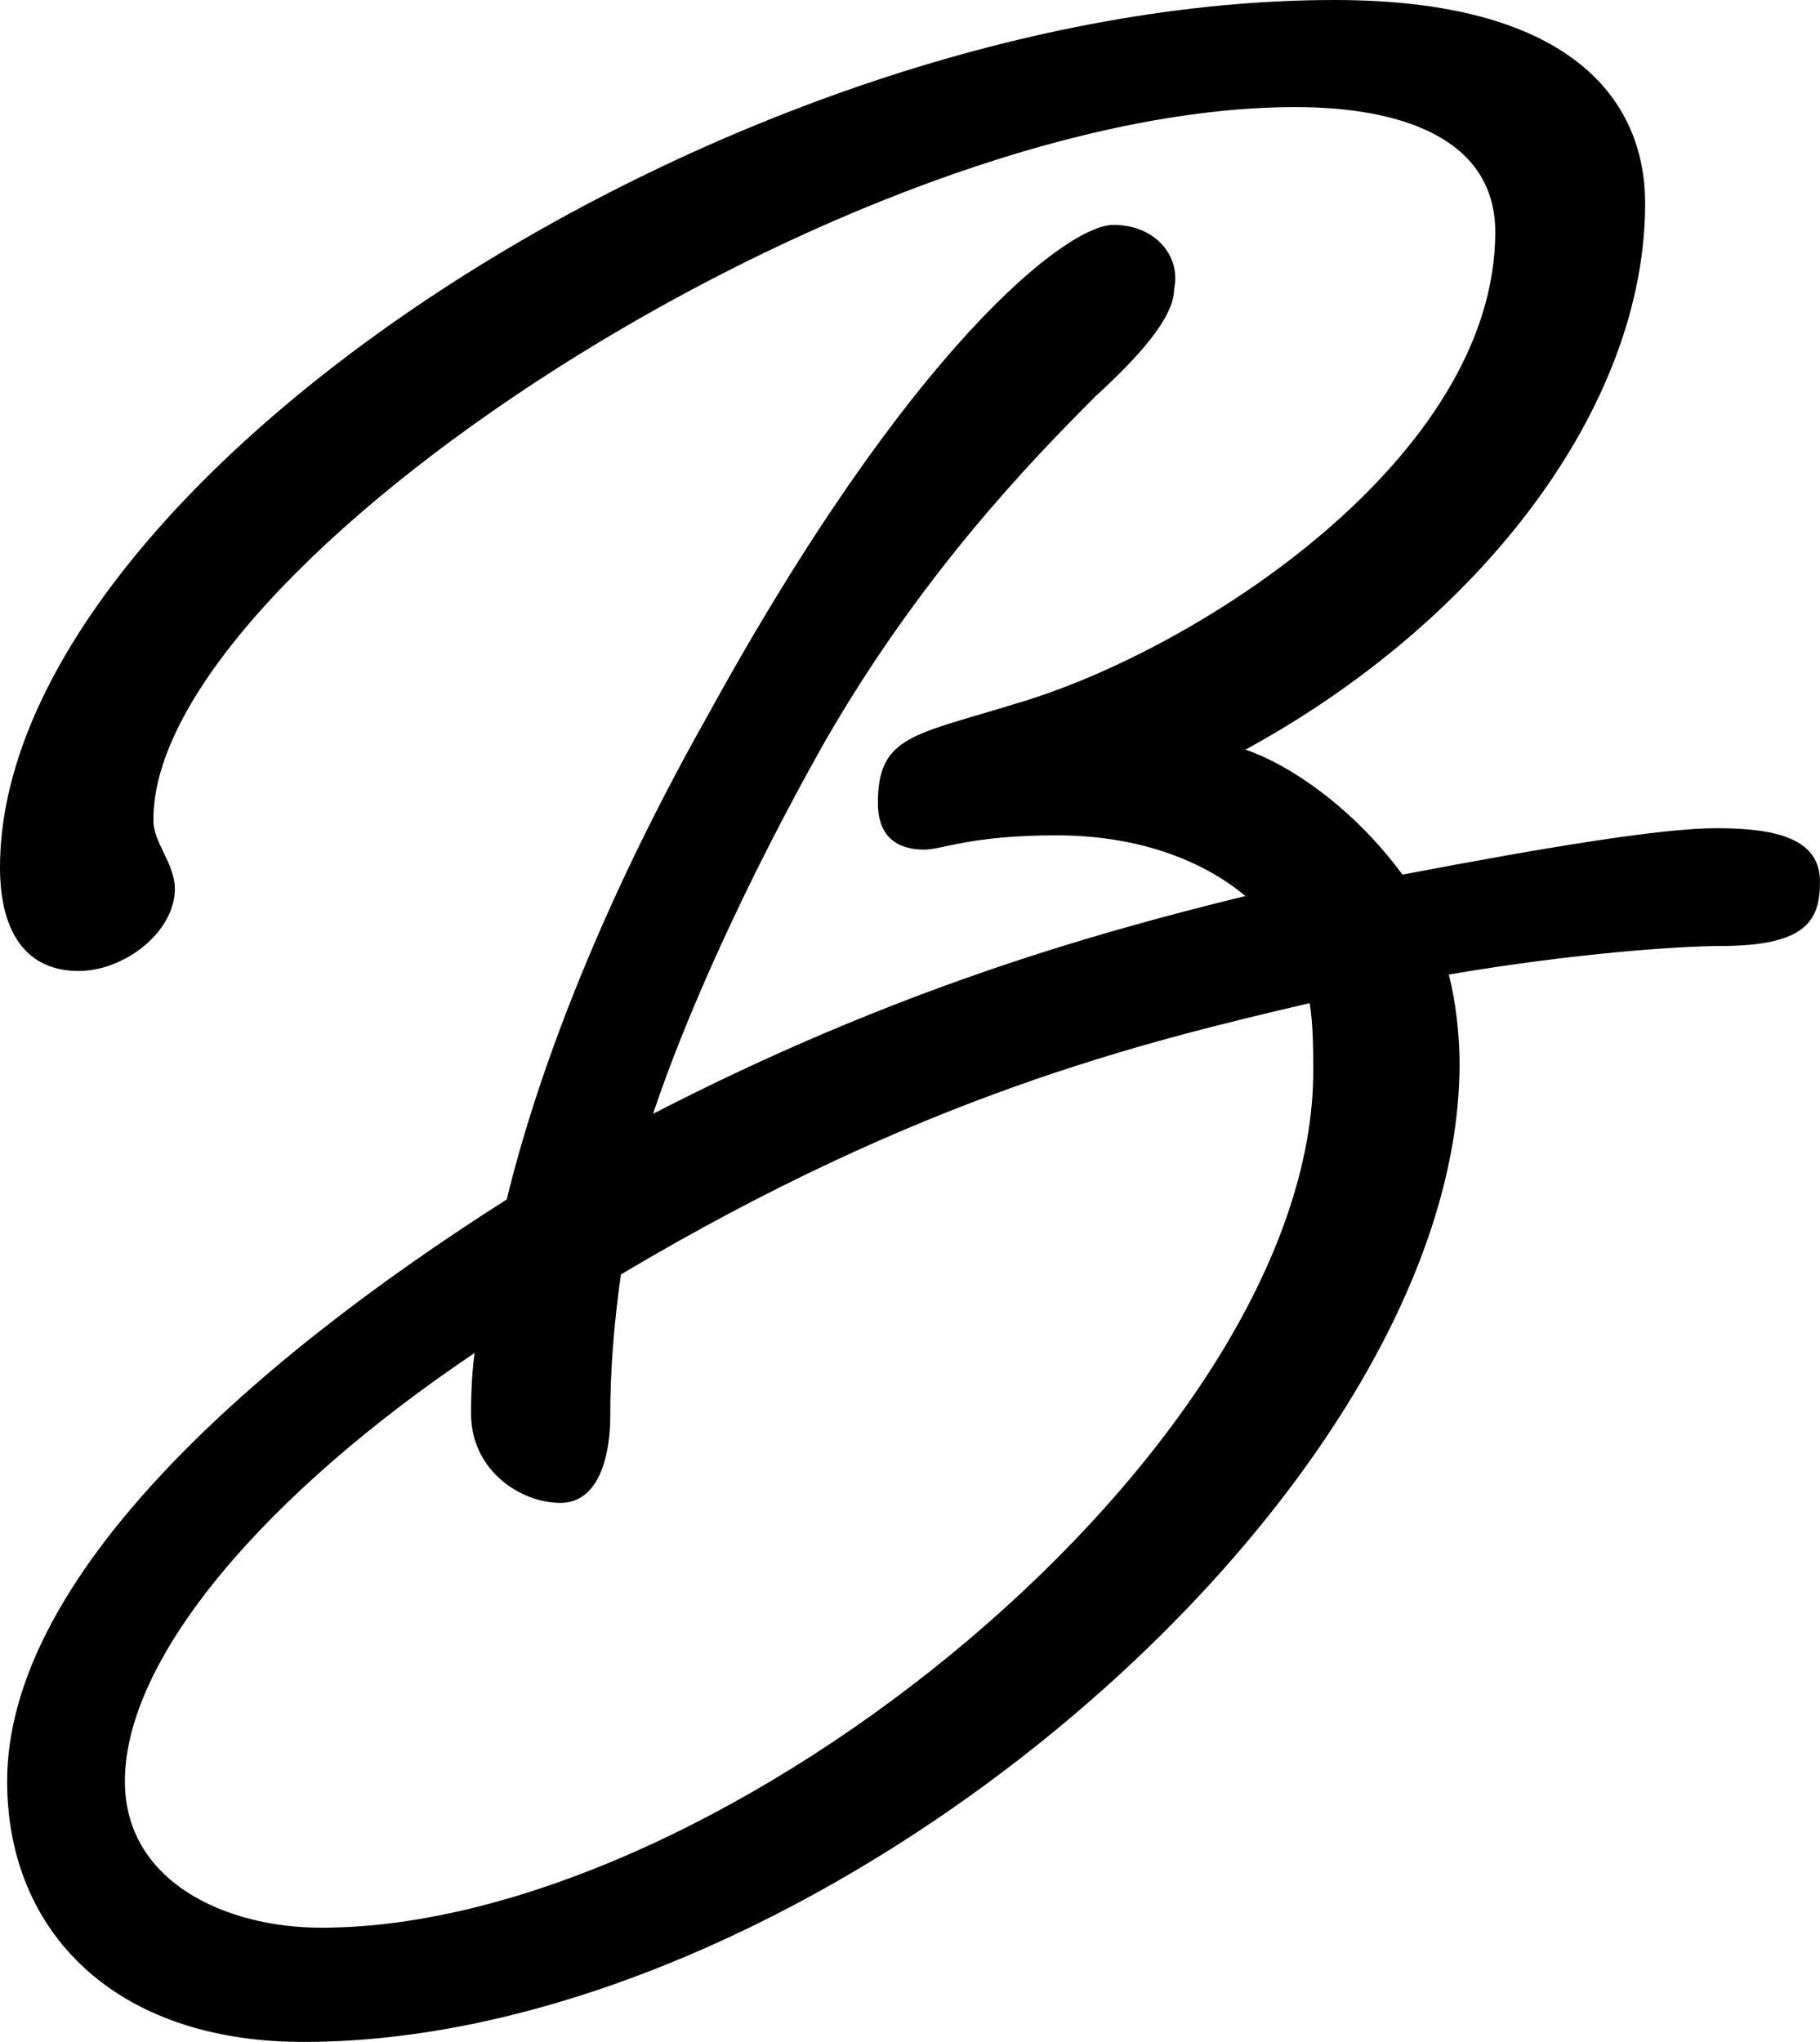 <?xml version="1.0" encoding="UTF-8"?>
<svg xmlns="http://www.w3.org/2000/svg" xmlns:xlink="http://www.w3.org/1999/xlink" version="1.1" id="Ebene_1" x="0px" y="0px" viewBox="0 0 51 57.2" style="enable-background:new 0 0 51 57.2;" xml:space="preserve">
<g>
	<g>
		<path d="M36.8,30c0,10.5-16.5,24-27.8,24c-2.7,0-5.5-1.3-5.5-4.1c0-3.5,4-8.1,9.8-12c-0.1,0.7-0.1,1.5-0.1,1.7    c0,1.6,1.4,2.5,2.5,2.5c1.2,0,1.4-1.6,1.4-2.4c0-1.3,0.1-2.6,0.3-4c8.4-5,14.6-6.5,19.3-7.6C36.8,28.7,36.8,29.5,36.8,30     M31.2,6.3c-1.3,0-5.7,3.4-11.4,13.8c-3.1,5.5-4.8,10.2-5.6,13.5c-7.4,4.7-14,10.7-14,16.3c0,4.2,3,7.3,8.3,7.3    c14.5,0,32.4-15.4,32.4-27.4c0-0.8-0.1-1.7-0.3-2.5c3.5-0.6,6.5-0.8,7.6-0.8c2.4,0,2.8-0.7,2.8-1.8c0-1.2-1.2-1.5-2.9-1.5    c-1.5,0-4.6,0.5-8.8,1.3c-1.4-1.9-3.2-3.1-4.4-3.5c6.6-3.6,11.2-9.6,11.2-15.3c0-3-2.2-5.7-8.7-5.7C20.6,0,0,13.5,0,24.3    c0,1.9,0.8,2.9,2.2,2.9c1.3,0,2.7-1.1,2.7-2.3c0-0.7-0.6-1.3-0.6-1.9C4.2,15.9,23.8,3,36.3,3c3,0,5.6,0.9,5.6,3.5    c0,6.3-8.3,11.7-13.4,13.2c-2.9,0.9-3.9,0.9-3.9,2.8c0,0.8,0.4,1.3,1.3,1.3c0.5,0,1.3-0.4,3.7-0.4c2.3,0,4.1,0.7,5.3,1.7    c-4.5,1.1-10,2.7-16.6,6.1c0.9-2.7,2.6-6.5,4.8-10.4c2.7-4.7,5.8-7.9,7.6-9.7c1.2-1.1,2.2-2.2,2.2-3C33.1,7.2,32.4,6.3,31.2,6.3"></path>
	</g>
</g>
</svg>
